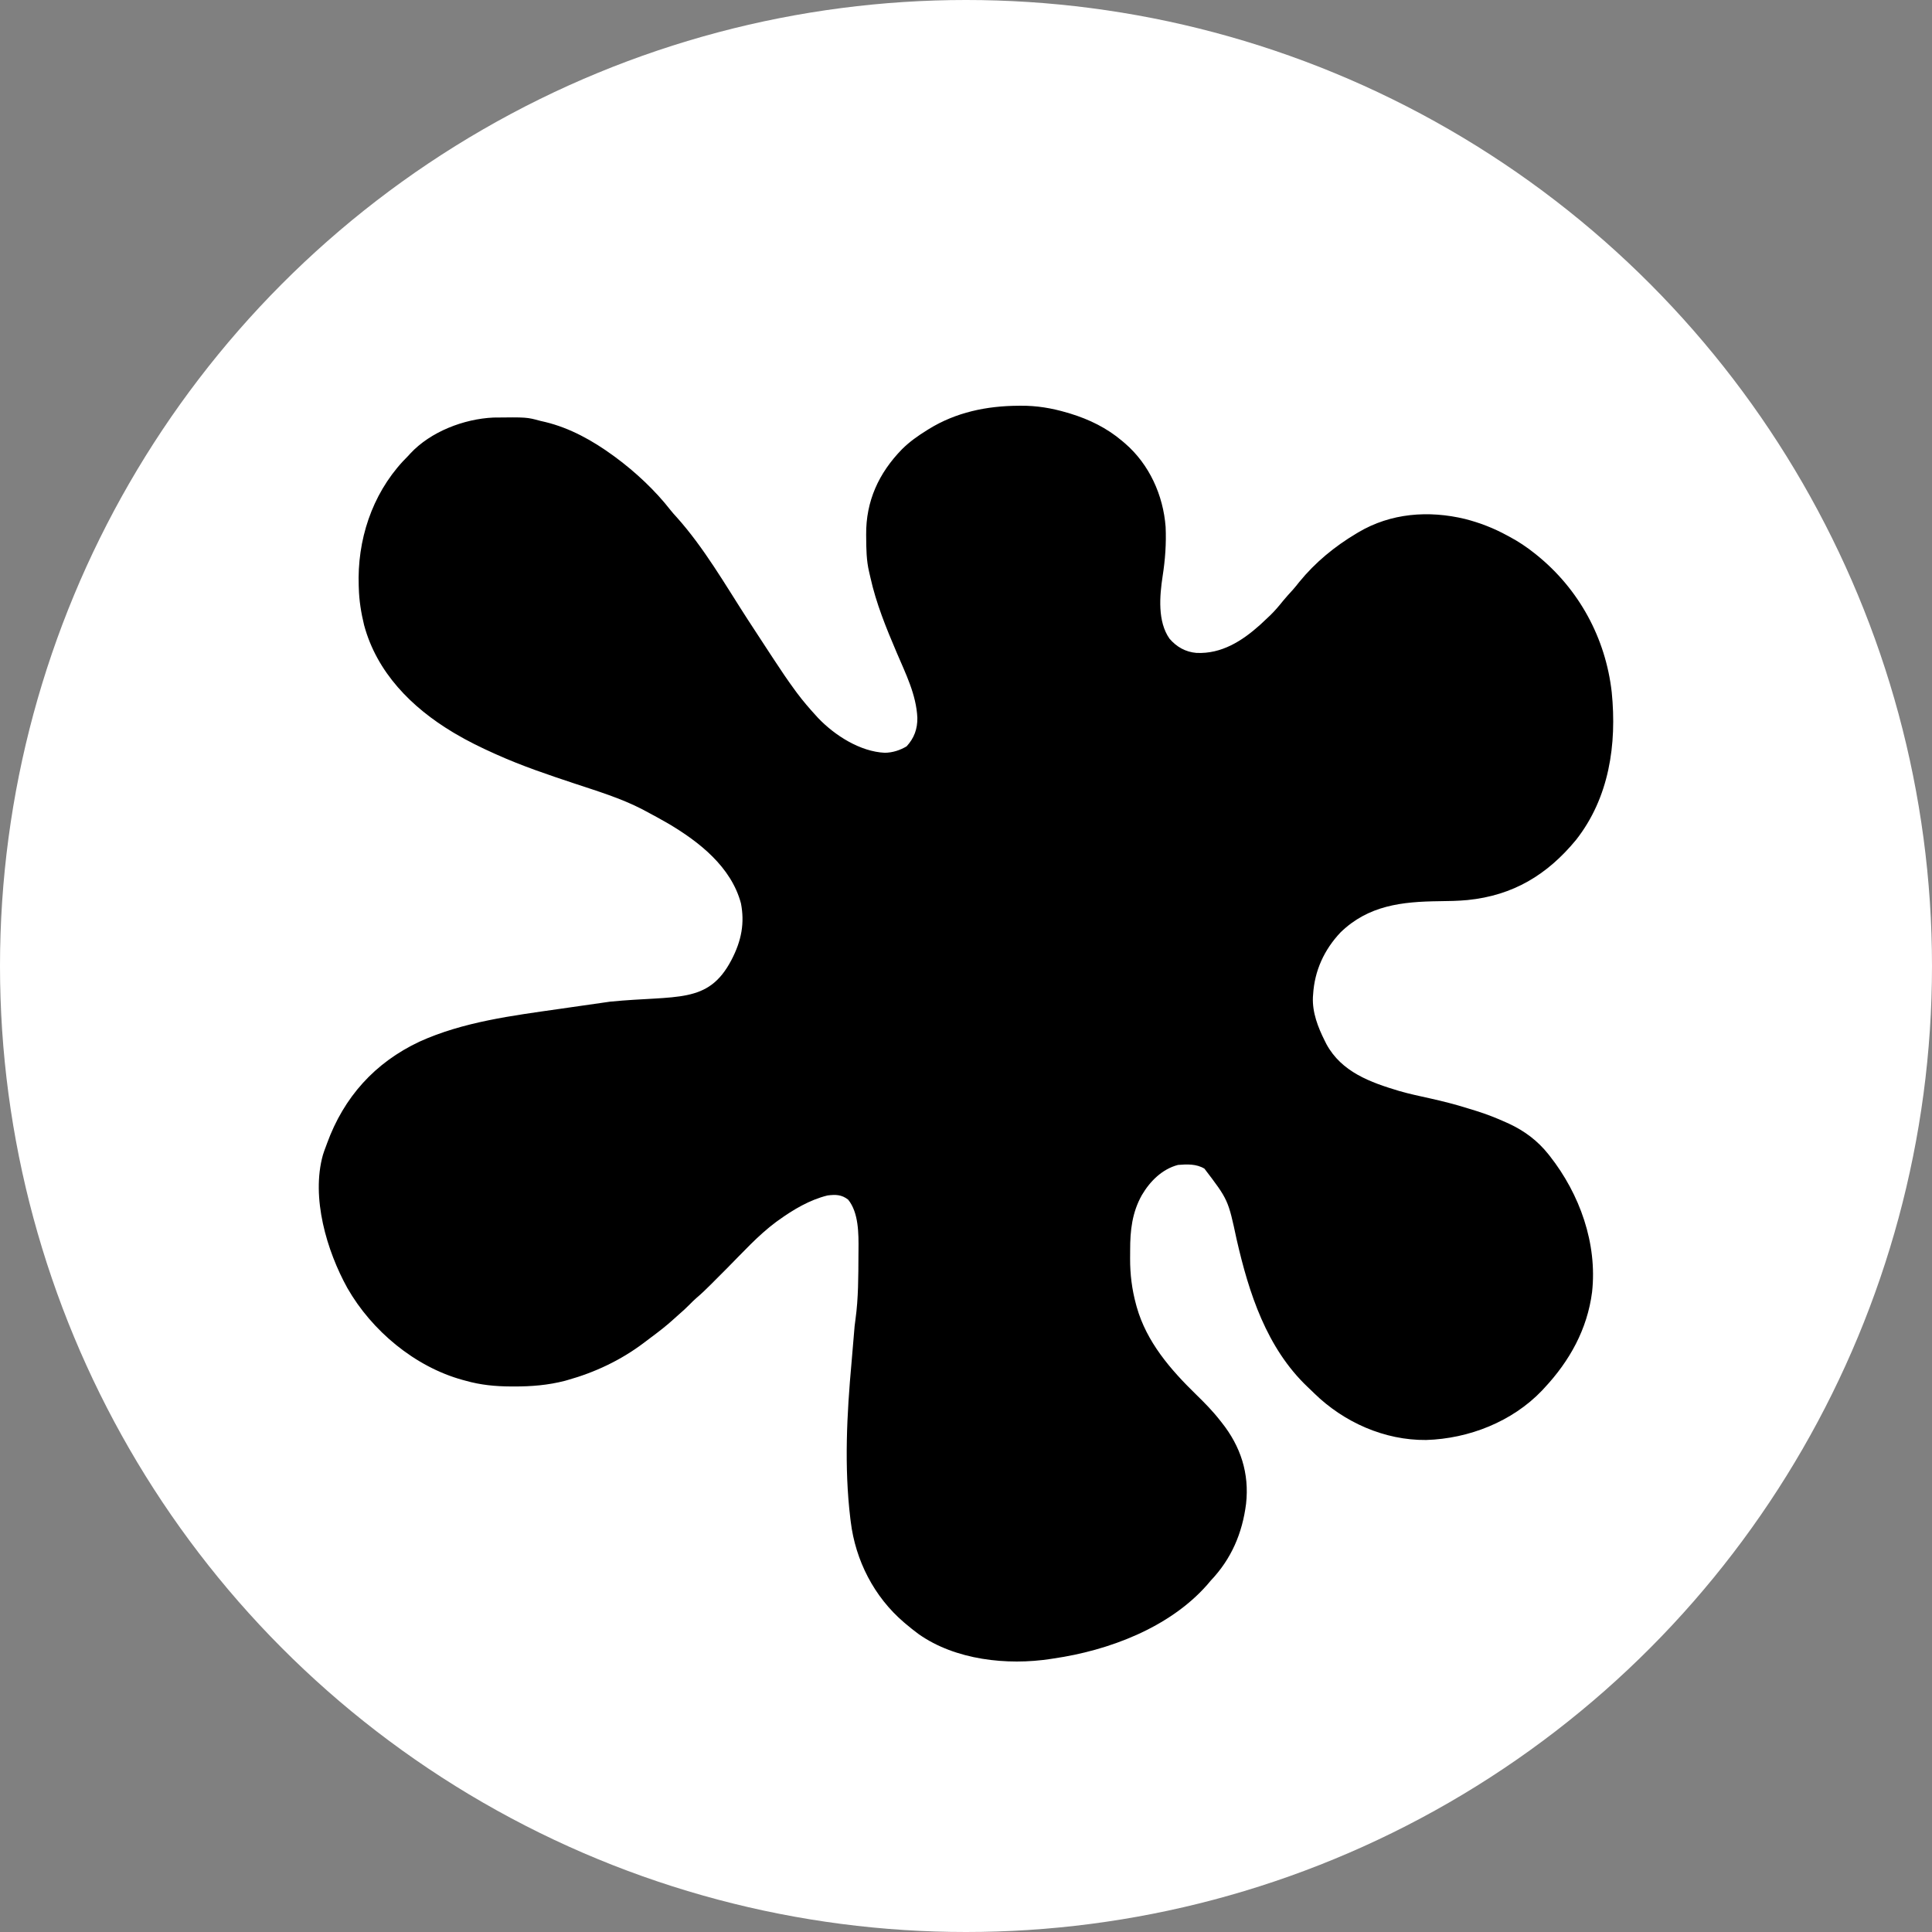 <svg width="200" height="200" viewBox="0 0 200 200" fill="none" xmlns="http://www.w3.org/2000/svg">
<rect x="0" y="0" width="200" height="200" fill="#808080" stroke="none"/>
<circle cx="100" cy="100" r="100" fill="white"/>
<path d="M105.41 42.003C105.49 42.002 105.57 42.001 105.652 42.001C107.31 41.987 108.875 42.246 110.464 42.718C110.63 42.767 110.63 42.767 110.8 42.817C112.764 43.417 114.581 44.307 116.154 45.639C116.257 45.726 116.36 45.814 116.467 45.904C118.975 48.074 120.417 51.26 120.665 54.547C120.742 56.277 120.622 57.937 120.354 59.649C120.045 61.68 119.815 64.344 121.071 66.121C121.805 66.971 122.727 67.495 123.854 67.589C126.442 67.711 128.569 66.364 130.437 64.689C130.706 64.443 130.97 64.193 131.234 63.942C131.314 63.867 131.394 63.792 131.476 63.714C131.974 63.234 132.409 62.714 132.842 62.176C133.16 61.79 133.496 61.423 133.834 61.055C134.069 60.79 134.287 60.517 134.506 60.238C136.162 58.211 138.169 56.563 140.414 55.226C140.476 55.189 140.538 55.151 140.602 55.113C143.973 53.106 147.897 52.819 151.664 53.724C153.211 54.122 154.642 54.678 156.041 55.444C156.108 55.48 156.174 55.515 156.243 55.552C157.185 56.055 158.048 56.629 158.882 57.296C158.939 57.342 158.996 57.387 159.054 57.434C163.457 60.978 166.214 66.053 166.846 71.657C167.386 77.064 166.584 82.564 163.165 86.929C160.17 90.568 156.638 92.696 151.915 93.173C150.937 93.265 149.961 93.282 148.978 93.292C145.122 93.338 141.666 93.72 138.775 96.517C137.076 98.315 136.081 100.489 135.933 102.944C135.926 103.036 135.919 103.127 135.912 103.222C135.842 104.814 136.433 106.337 137.136 107.738C137.194 107.855 137.252 107.971 137.313 108.092C138.882 110.977 141.857 112.046 144.849 112.94C145.906 113.245 146.983 113.472 148.056 113.709C149.364 114 150.652 114.327 151.93 114.729C152.217 114.82 152.505 114.907 152.793 114.994C153.856 115.324 154.876 115.722 155.891 116.181C155.997 116.229 156.103 116.277 156.213 116.326C157.836 117.081 159.189 118.1 160.303 119.504C160.368 119.586 160.368 119.586 160.434 119.669C163.539 123.62 165.364 128.727 164.811 133.755C164.316 137.599 162.494 140.88 159.866 143.69C159.786 143.777 159.705 143.865 159.622 143.955C156.544 147.172 152.056 148.932 147.64 149.067C143.312 149.11 139.117 147.23 136.043 144.232C135.989 144.179 135.936 144.125 135.88 144.07C135.71 143.903 135.537 143.74 135.363 143.577C131.111 139.539 129.279 133.842 128.012 128.285C127.139 124.2 127.139 124.2 124.683 120.979C123.86 120.478 122.876 120.513 121.946 120.593C120.299 121.023 119.044 122.288 118.203 123.719C117.196 125.511 116.989 127.381 116.993 129.403C116.994 129.701 116.991 129.999 116.988 130.298C116.983 131.917 117.176 133.469 117.602 135.036C117.625 135.121 117.648 135.206 117.672 135.293C118.698 138.927 121.167 141.775 123.824 144.364C124.711 145.228 125.556 146.088 126.317 147.067C126.368 147.131 126.419 147.196 126.472 147.262C128.438 149.736 129.341 152.529 128.993 155.667C128.606 158.725 127.471 161.377 125.333 163.627C125.21 163.772 125.087 163.917 124.964 164.063C121.049 168.508 114.753 170.865 109.05 171.689C108.958 171.703 108.866 171.717 108.771 171.732C104.272 172.425 98.89 171.845 95.089 169.156C94.629 168.819 94.187 168.462 93.751 168.094C93.693 168.045 93.635 167.996 93.576 167.946C90.487 165.307 88.557 161.536 88.068 157.526C88.053 157.408 88.038 157.29 88.023 157.168C87.383 151.844 87.665 146.388 88.149 141.066C88.194 140.565 88.235 140.064 88.276 139.563C88.329 138.921 88.382 138.279 88.439 137.637C88.449 137.519 88.459 137.4 88.47 137.278C88.495 137.039 88.525 136.8 88.561 136.562C88.863 134.392 88.855 132.131 88.866 129.943C88.867 129.755 88.868 129.567 88.871 129.379C88.887 127.722 88.895 125.525 87.795 124.182C87.118 123.658 86.504 123.648 85.664 123.753C83.802 124.21 82.108 125.225 80.569 126.334C80.492 126.388 80.415 126.443 80.336 126.5C78.465 127.893 76.87 129.676 75.228 131.325C74.836 131.718 74.444 132.111 74.052 132.503C73.897 132.658 73.744 132.812 73.59 132.967C73.099 133.459 72.603 133.935 72.073 134.385C71.837 134.588 71.62 134.806 71.403 135.029C71.036 135.399 70.659 135.748 70.263 136.087C70.108 136.221 69.955 136.358 69.805 136.497C69.024 137.22 68.187 137.859 67.334 138.494C67.093 138.674 66.853 138.856 66.614 139.038C64.254 140.812 61.591 142.07 58.747 142.866C58.661 142.89 58.575 142.914 58.487 142.94C56.748 143.393 54.979 143.536 53.187 143.526C53.09 143.526 52.993 143.526 52.893 143.526C51.27 143.519 49.748 143.375 48.181 142.927C48.084 142.901 47.986 142.875 47.886 142.848C42.939 141.485 38.483 137.755 35.958 133.335C33.821 129.472 32.191 123.976 33.428 119.558C33.525 119.245 33.637 118.939 33.756 118.632C33.788 118.544 33.82 118.455 33.853 118.364C35.601 113.569 38.804 110.006 43.421 107.833C47.946 105.776 53.061 105.136 57.943 104.439C58.384 104.376 58.825 104.312 59.267 104.248C60.564 104.061 61.862 103.875 63.16 103.691C70.093 103.008 73.29 103.98 75.7 99.413C76.791 97.345 77.088 95.511 76.703 93.514C75.697 89.746 72.381 87.145 69.172 85.251C68.408 84.81 67.634 84.387 66.854 83.974C66.746 83.916 66.638 83.857 66.526 83.797C64.288 82.635 61.83 81.893 59.444 81.101C56.735 80.2 54.03 79.29 51.425 78.118C51.343 78.082 51.26 78.045 51.175 78.007C49.775 77.381 48.408 76.71 47.088 75.926C46.98 75.862 46.98 75.862 46.87 75.796C42.6 73.235 39.002 69.599 37.69 64.705C37.384 63.449 37.178 62.184 37.144 60.892C37.141 60.818 37.138 60.744 37.135 60.668C36.966 55.953 38.477 51.249 41.713 47.75C41.901 47.554 42.09 47.359 42.28 47.164C42.342 47.096 42.403 47.028 42.467 46.957C44.574 44.686 48.017 43.366 51.074 43.225C54.526 43.185 54.526 43.185 55.94 43.569C56.11 43.609 56.28 43.648 56.45 43.687C59.023 44.312 61.355 45.615 63.48 47.164C63.554 47.218 63.627 47.272 63.703 47.327C65.787 48.866 67.817 50.761 69.405 52.799C69.597 53.043 69.799 53.269 70.01 53.497C72.879 56.687 75.083 60.546 77.404 64.132C78.166 65.308 78.932 66.48 79.703 67.65C79.838 67.856 79.973 68.061 80.108 68.267C80.825 69.362 81.552 70.446 82.33 71.5C82.39 71.582 82.451 71.664 82.513 71.748C83.12 72.56 83.777 73.326 84.462 74.074C84.539 74.158 84.616 74.243 84.695 74.33C86.421 76.137 89.046 77.812 91.6 77.928C92.408 77.912 93.16 77.672 93.853 77.26C94.634 76.412 94.983 75.455 94.964 74.3C94.853 71.907 93.751 69.73 92.827 67.56C91.741 65.01 90.7 62.479 90.1 59.764C90.06 59.587 90.019 59.409 89.977 59.232C89.687 58.032 89.674 56.823 89.667 55.594C89.665 55.473 89.665 55.473 89.664 55.35C89.635 51.874 90.965 48.972 93.382 46.497C94.156 45.73 95.012 45.123 95.937 44.55C96.003 44.508 96.069 44.467 96.136 44.425C98.957 42.679 102.132 42.023 105.41 42.003Z" fill="black"/>
</svg>
